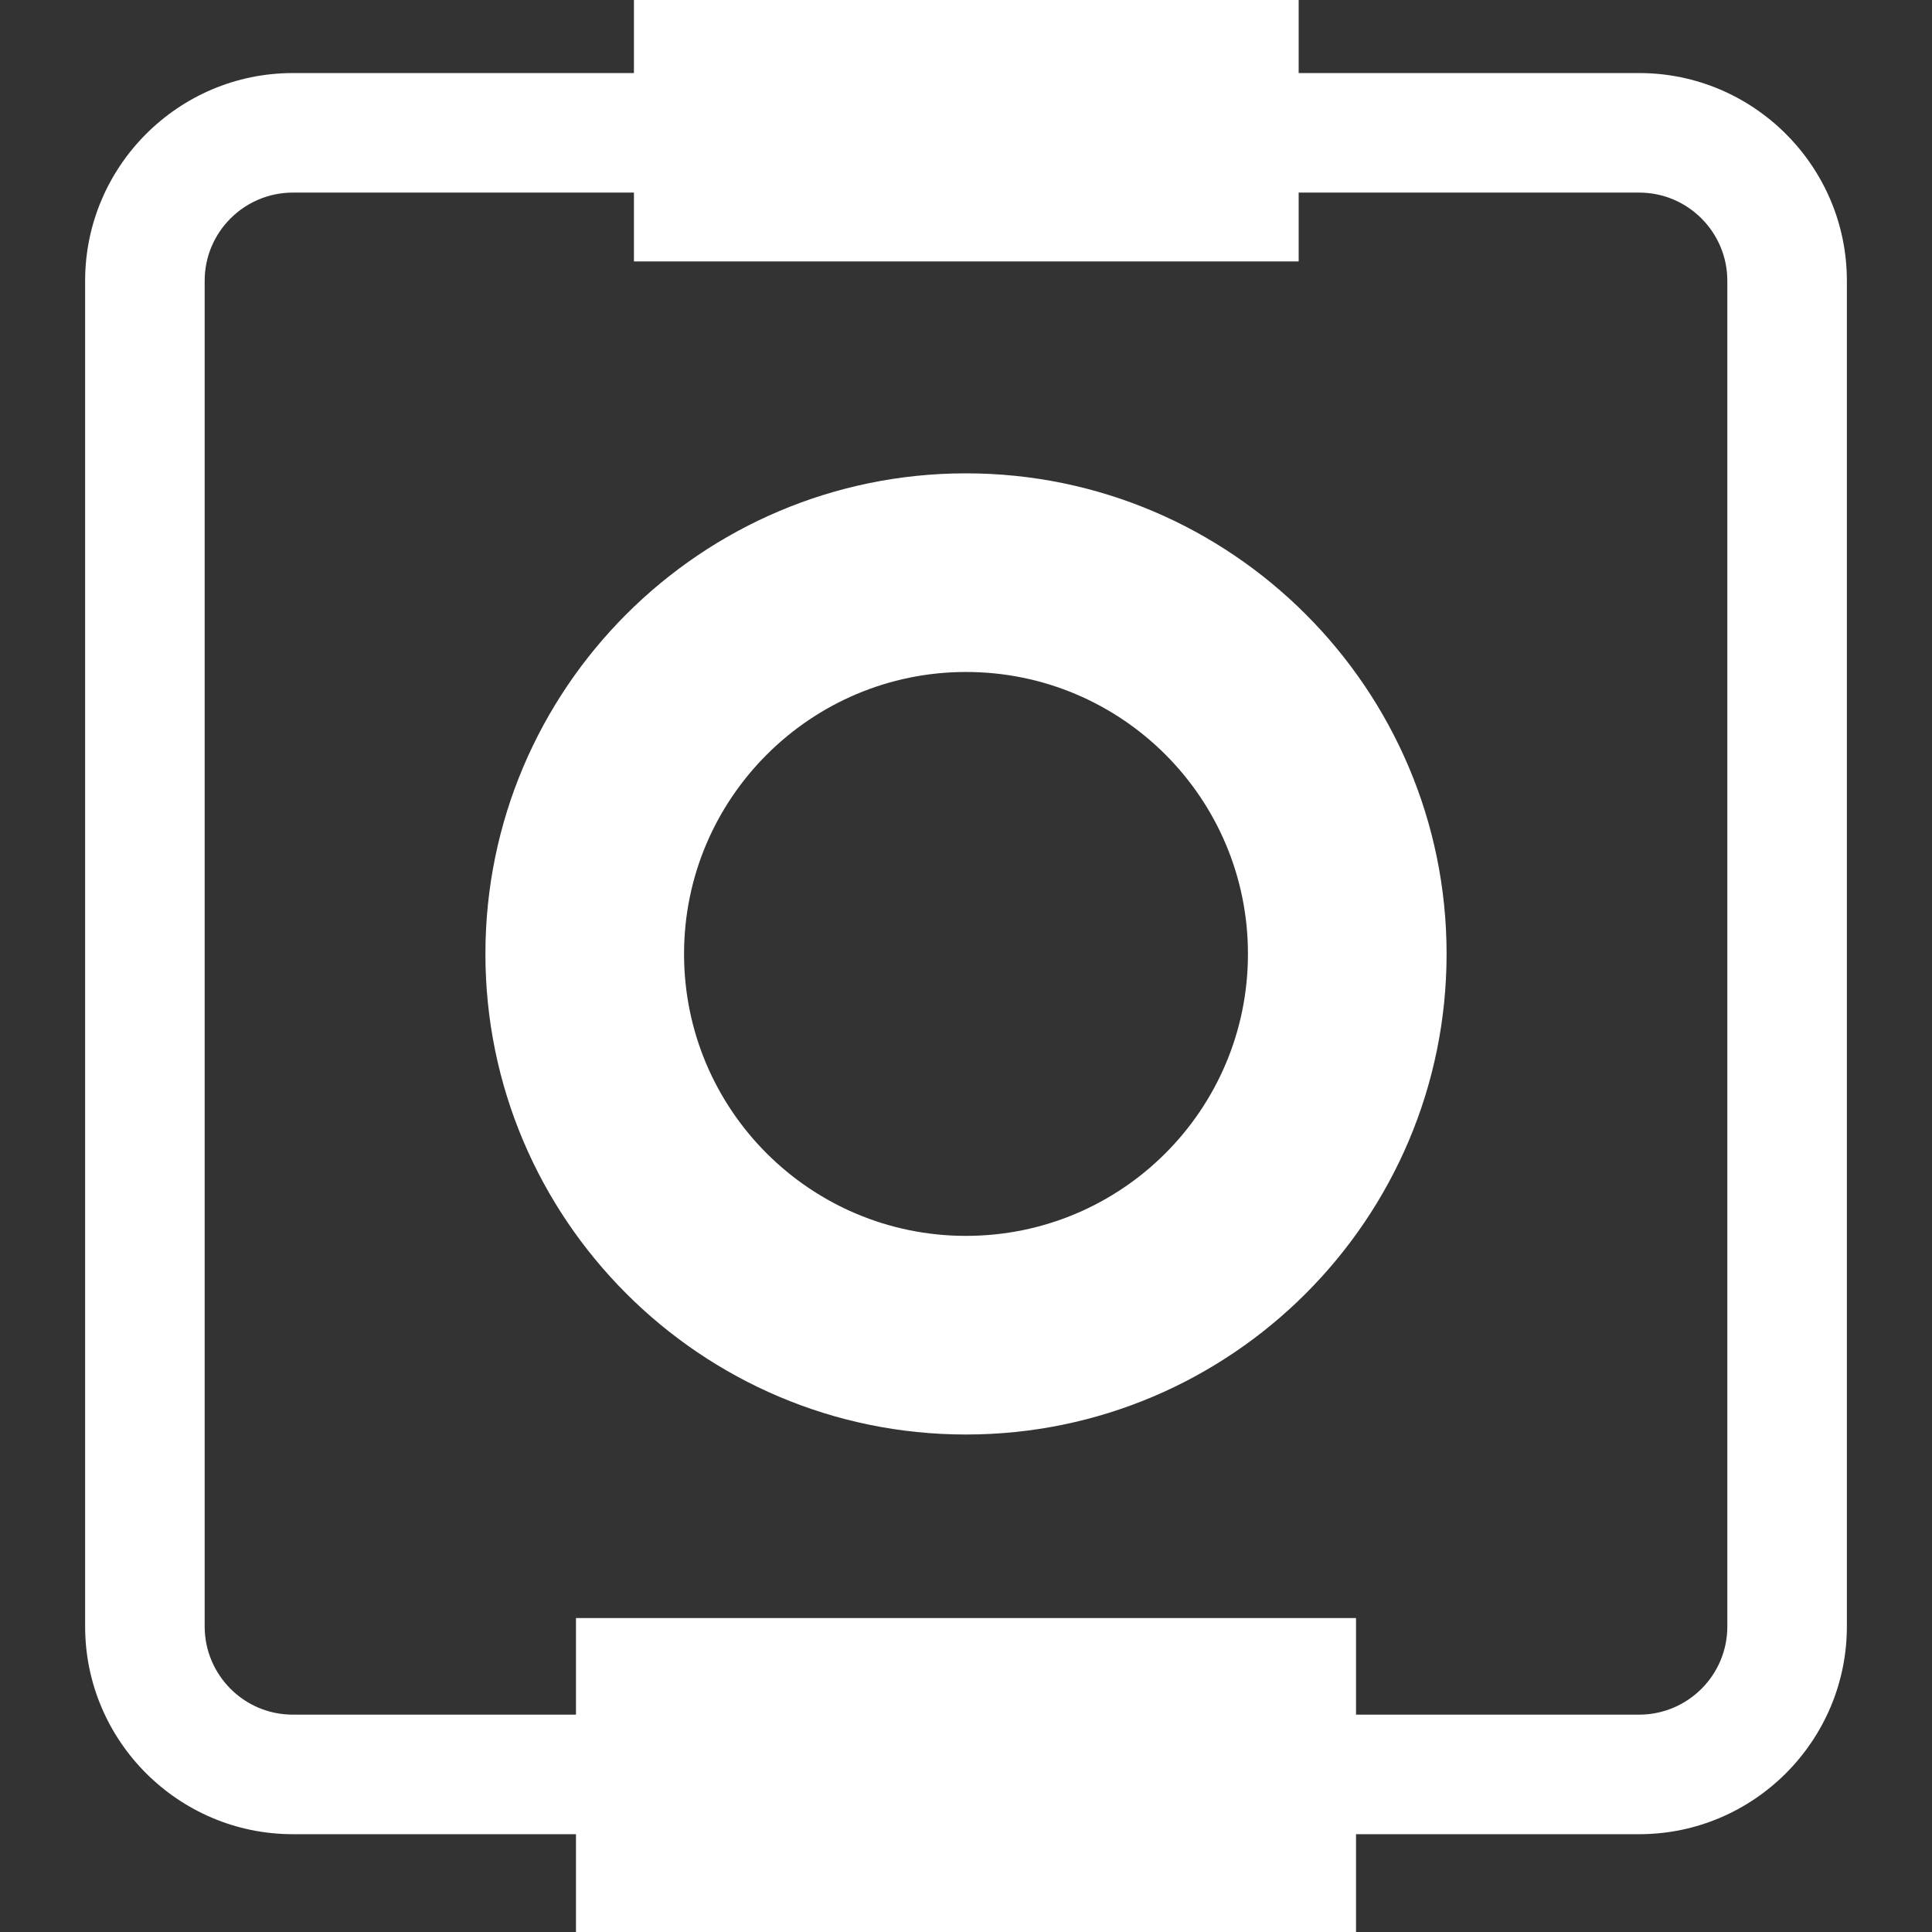 <?xml version="1.0" encoding="UTF-8"?> <svg xmlns="http://www.w3.org/2000/svg" id="a" viewBox="0 0 32 32"><rect x="0" y="0" width="32" height="32" fill="#333333" stroke="none"/><defs><style> .b { fill: #fff; } </style></defs><path class="b" d="M27.15,30.38H4.85c-1.89,0-3.44-1.54-3.44-3.44V4.65c0-1.89,1.54-3.44,3.44-3.44h22.3c1.89,0,3.44,1.54,3.44,3.44v22.29c0,1.89-1.54,3.44-3.44,3.44ZM4.85,3.19c-.8,0-1.46.65-1.46,1.46v22.29c0,.8.65,1.46,1.46,1.46h22.3c.8,0,1.46-.65,1.46-1.46V4.65c0-.8-.65-1.46-1.46-1.46H4.85Z"></path><path class="b" d="M16,23.76c-4.39,0-7.96-3.57-7.96-7.96s3.57-7.96,7.96-7.96,7.96,3.57,7.96,7.96-3.57,7.96-7.96,7.96ZM16,11.13c-2.57,0-4.67,2.09-4.67,4.67s2.09,4.67,4.67,4.67,4.67-2.09,4.67-4.67-2.09-4.67-4.67-4.67Z"></path><rect class="b" x="10.5" width="11.01" height="4.33"></rect><rect class="b" x="9.54" y="26.8" width="12.92" height="5.2"></rect></svg> 